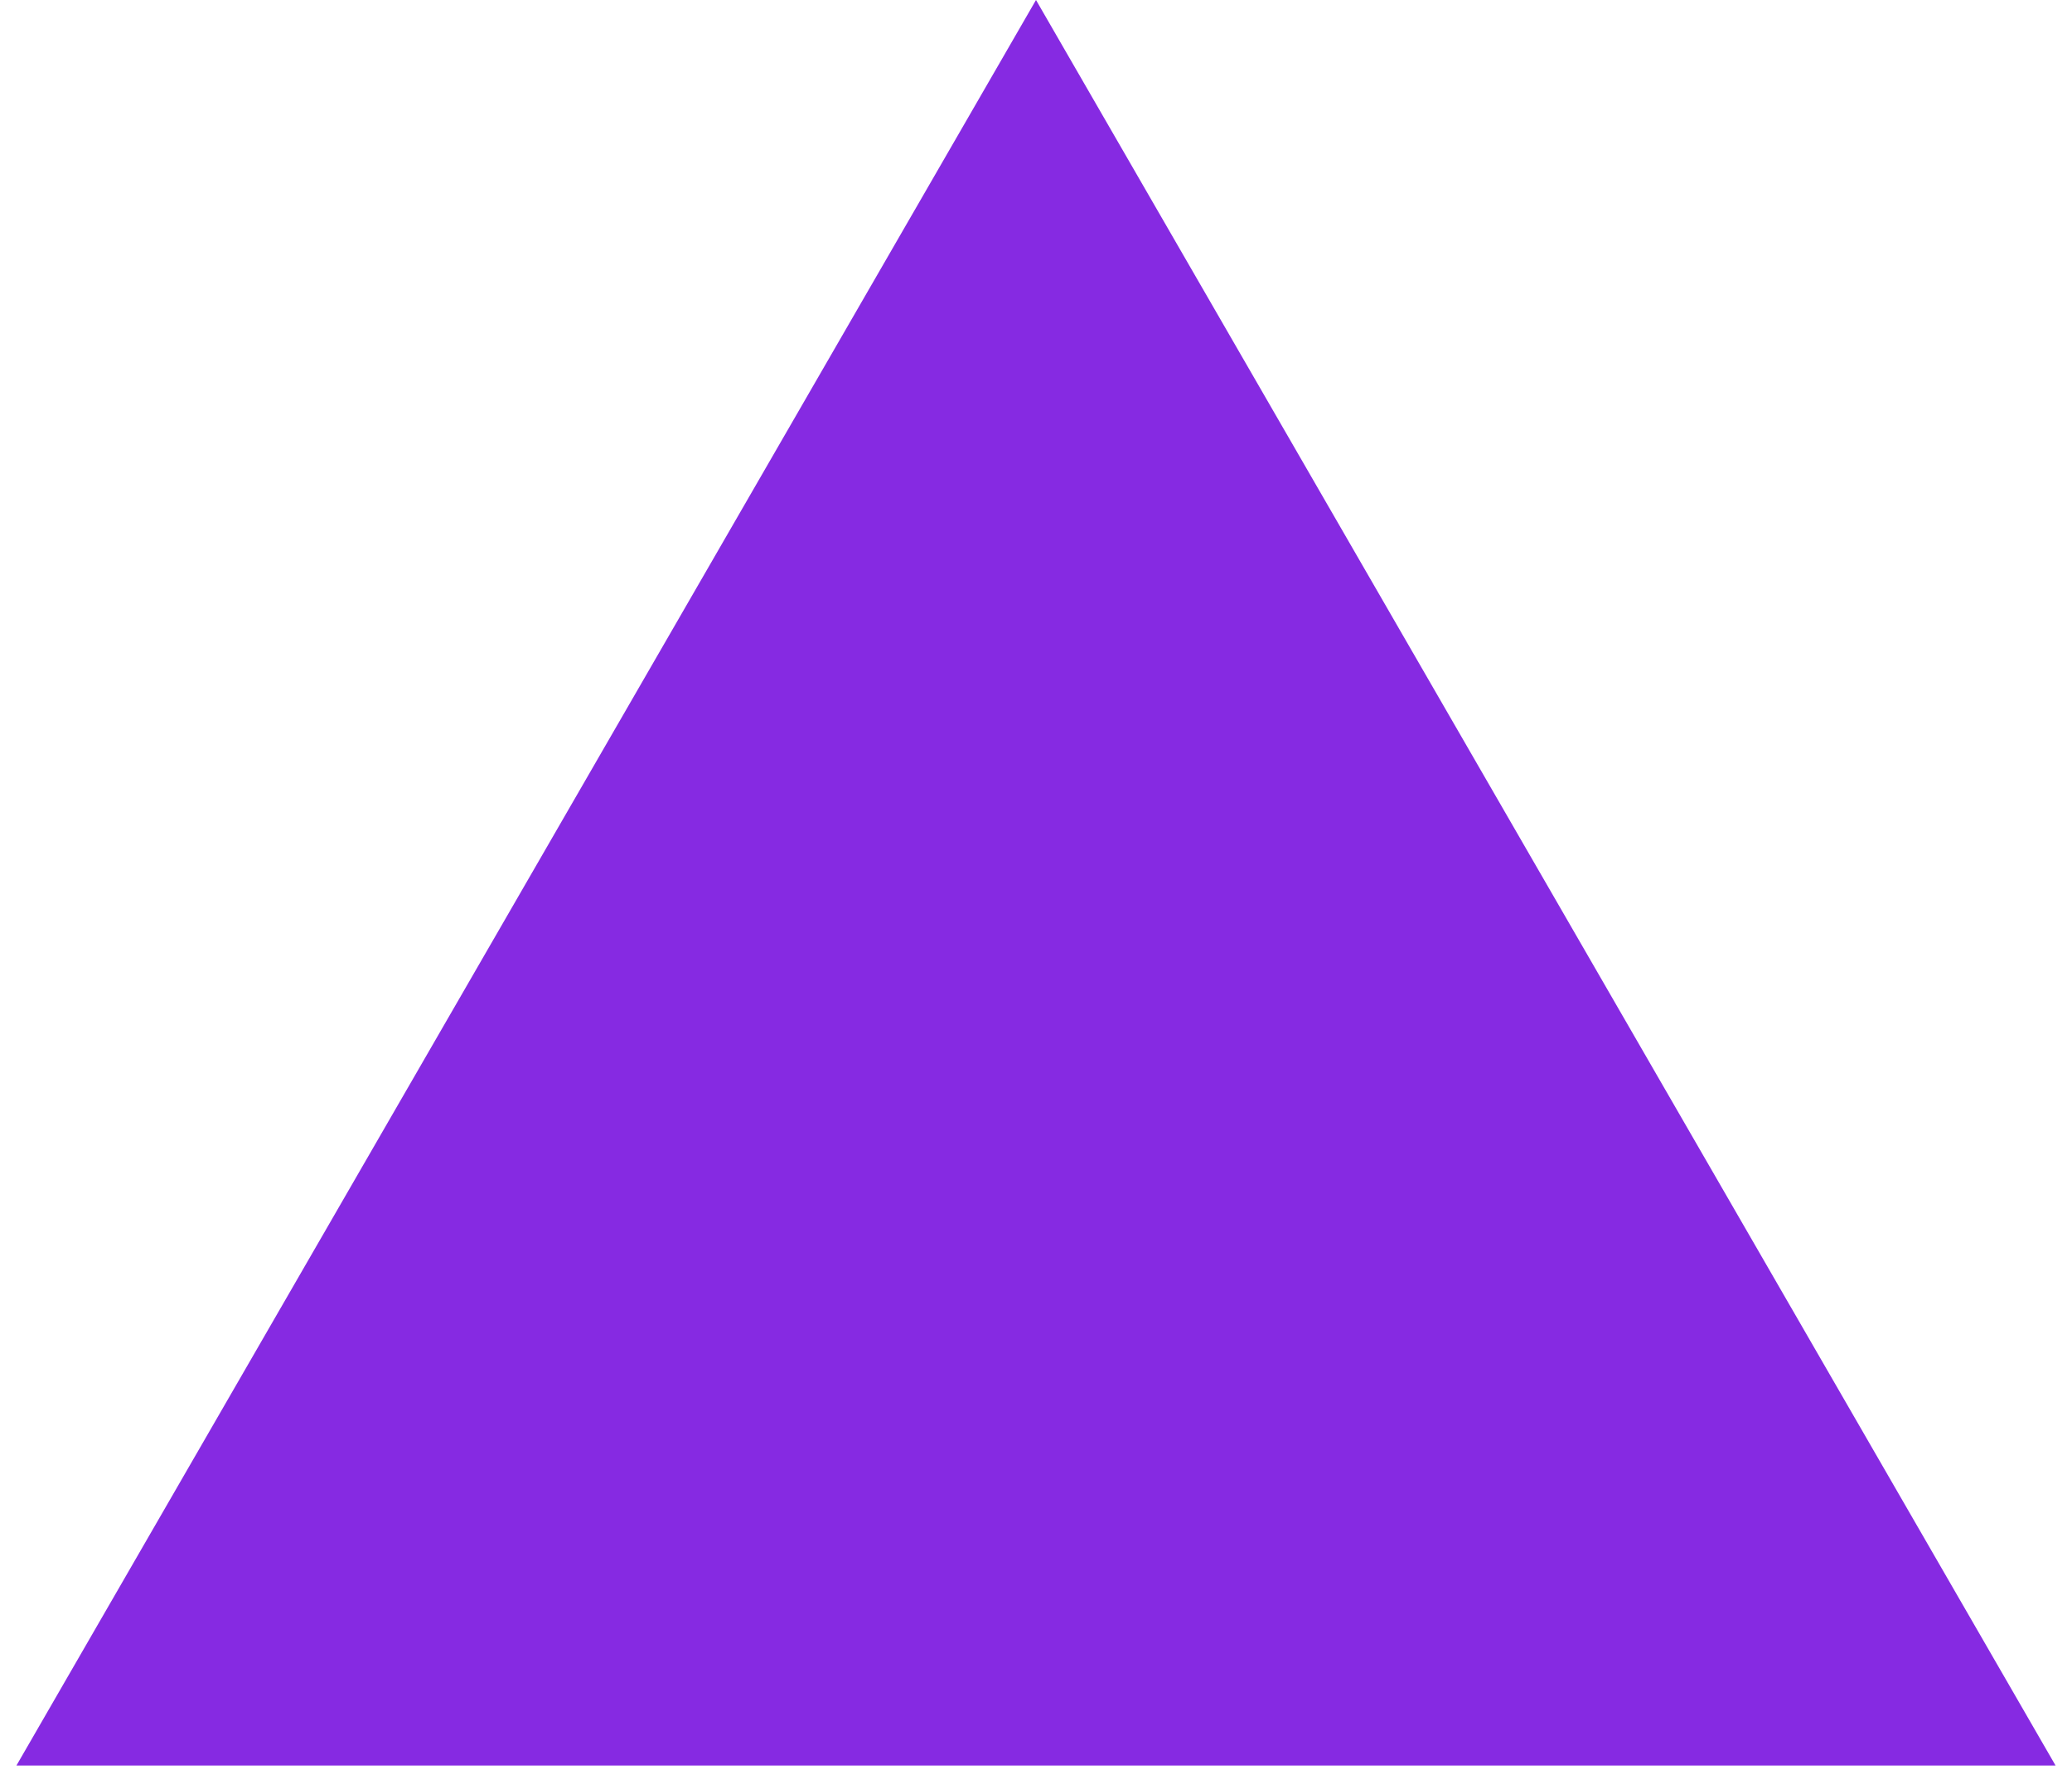 <?xml version="1.0" encoding="UTF-8"?> <svg xmlns="http://www.w3.org/2000/svg" width="44" height="38" viewBox="0 0 44 38" fill="none"><path d="M22 0L43.651 37.5H0.349L22 0Z" fill="#862AE2"></path></svg> 